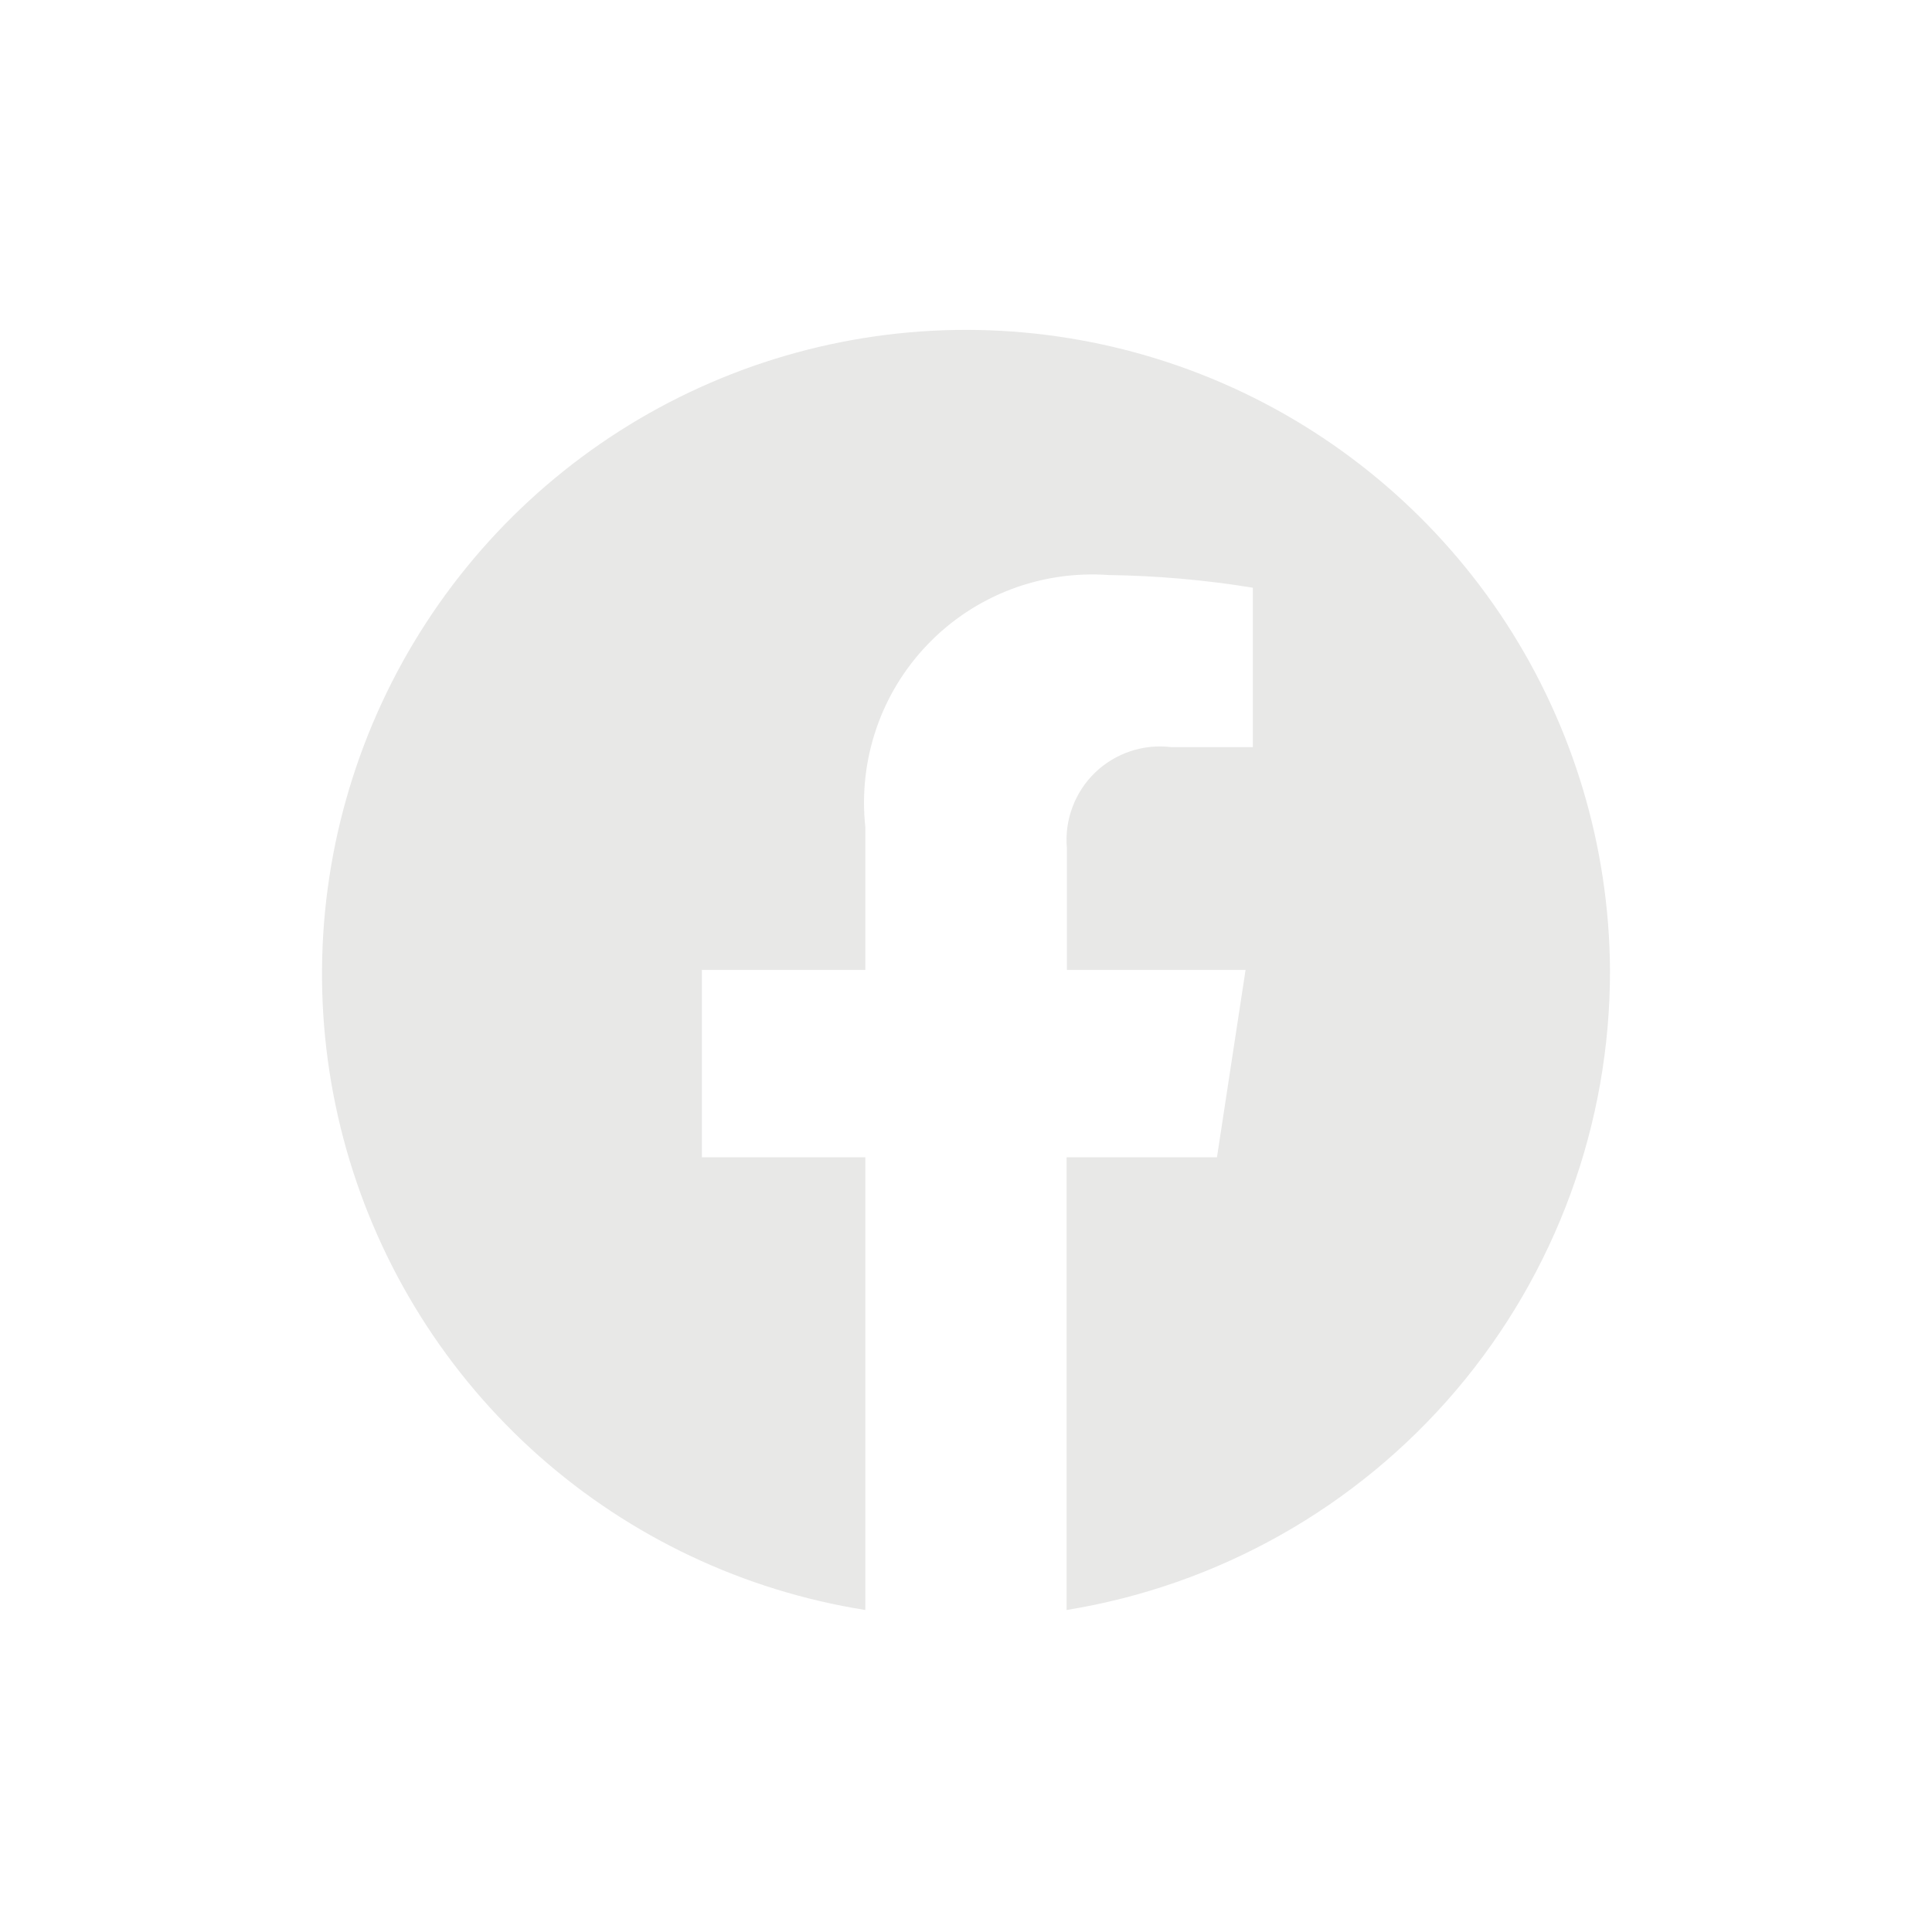 <svg width="30" height="30" viewBox="0 0 30 30" fill="none" xmlns="http://www.w3.org/2000/svg">
<g clip-path="url(#clip0_2565_62323)">
<path fillRule="evenodd" clipRule="evenodd" d="M25 15.061C24.988 13.152 24.43 11.287 23.393 9.685C22.355 8.084 20.881 6.812 19.144 6.021C17.407 5.231 15.48 4.953 13.591 5.222C11.702 5.491 9.929 6.295 8.481 7.539C7.034 8.783 5.973 10.415 5.424 12.243C4.874 14.07 4.859 16.017 5.38 17.853C5.901 19.689 6.937 21.337 8.364 22.604C9.792 23.87 11.552 24.701 13.437 25V17.97H10.899V15.061H13.437V12.845C13.381 12.328 13.439 11.806 13.607 11.315C13.774 10.824 14.048 10.376 14.409 10.002C14.769 9.628 15.207 9.339 15.692 9.153C16.177 8.968 16.697 8.892 17.215 8.929C17.965 8.94 18.713 9.005 19.454 9.126V11.602H18.192C17.977 11.575 17.759 11.596 17.553 11.665C17.347 11.734 17.159 11.847 17.003 11.998C16.847 12.149 16.727 12.333 16.652 12.536C16.576 12.739 16.547 12.957 16.567 13.173V15.061H19.341L18.897 17.97H16.562V25C18.921 24.617 21.066 23.406 22.613 21.585C24.159 19.763 25.005 17.45 25 15.061Z" fill="#E8E8E7"/>
</g>
<defs>
<clipPath id="clip0_2565_62323">
<rect width="30" height="30" fill="#E8E8E7" transform="translate(0 -0)"/>
</clipPath>
</defs>
</svg>
